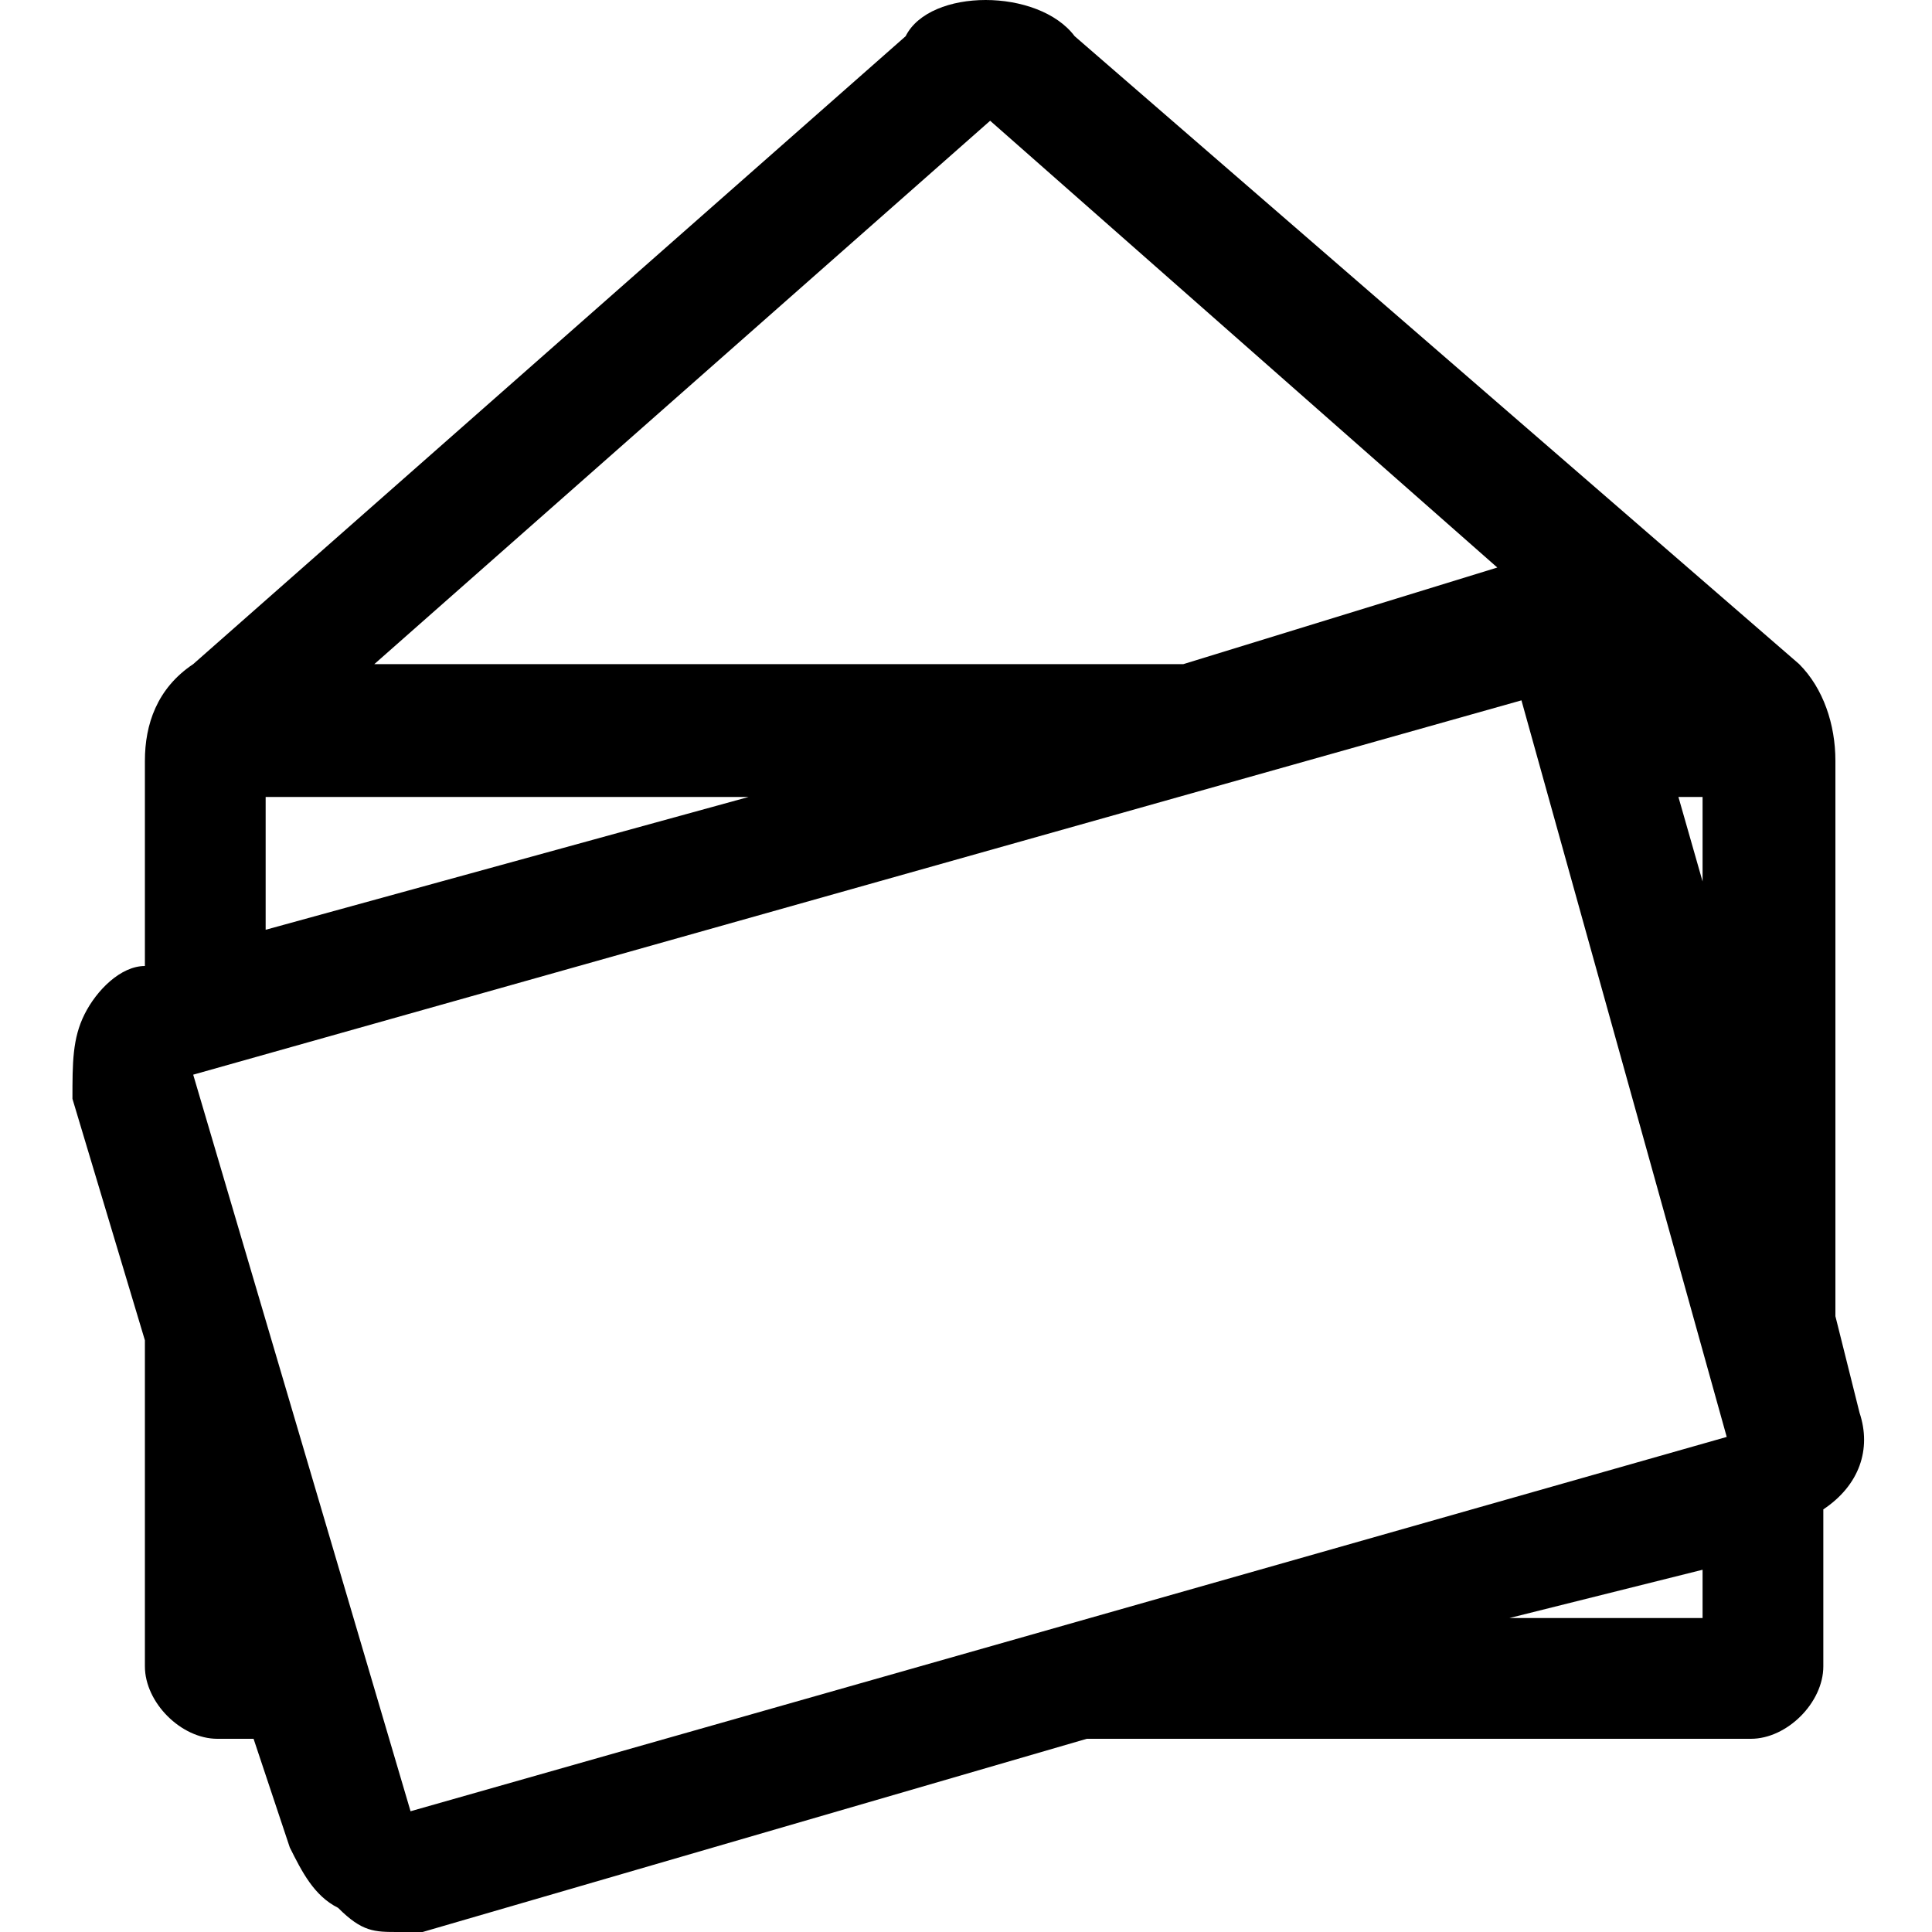 <svg xmlns="http://www.w3.org/2000/svg" xml:space="preserve" viewBox="0 0 16 16">
  <path d="m15.4 11.7-.2-.8V6.3c0-.3-.1-.6-.3-.8L8.9.3c-.3-.4-1.2-.4-1.4 0L1.6 5.5c-.3.2-.4.5-.4.8V8c-.2 0-.4.2-.5.4-.1.2-.1.4-.1.7l.6 2v2.7c0 .3.3.6.6.6h.3l.3.9c.1.2.2.4.4.5.2.2.3.2.5.2h.2L9 14.4h5.5c.3 0 .6-.3.6-.6v-1.3c.3-.2.4-.5.3-.8zm-1.5-5.1h.2v.7l-.2-.7zM8.2 1l4.2 3.7-2.6.8H3.1L8.2 1zm-2 5.6-4 1.1V6.6h4zM3.4 15 1.6 8.9l11-3.1 1.7 6.1L3.4 15zm9.1-1.6 1.6-.4v.4h-1.6z"/>
</svg>
